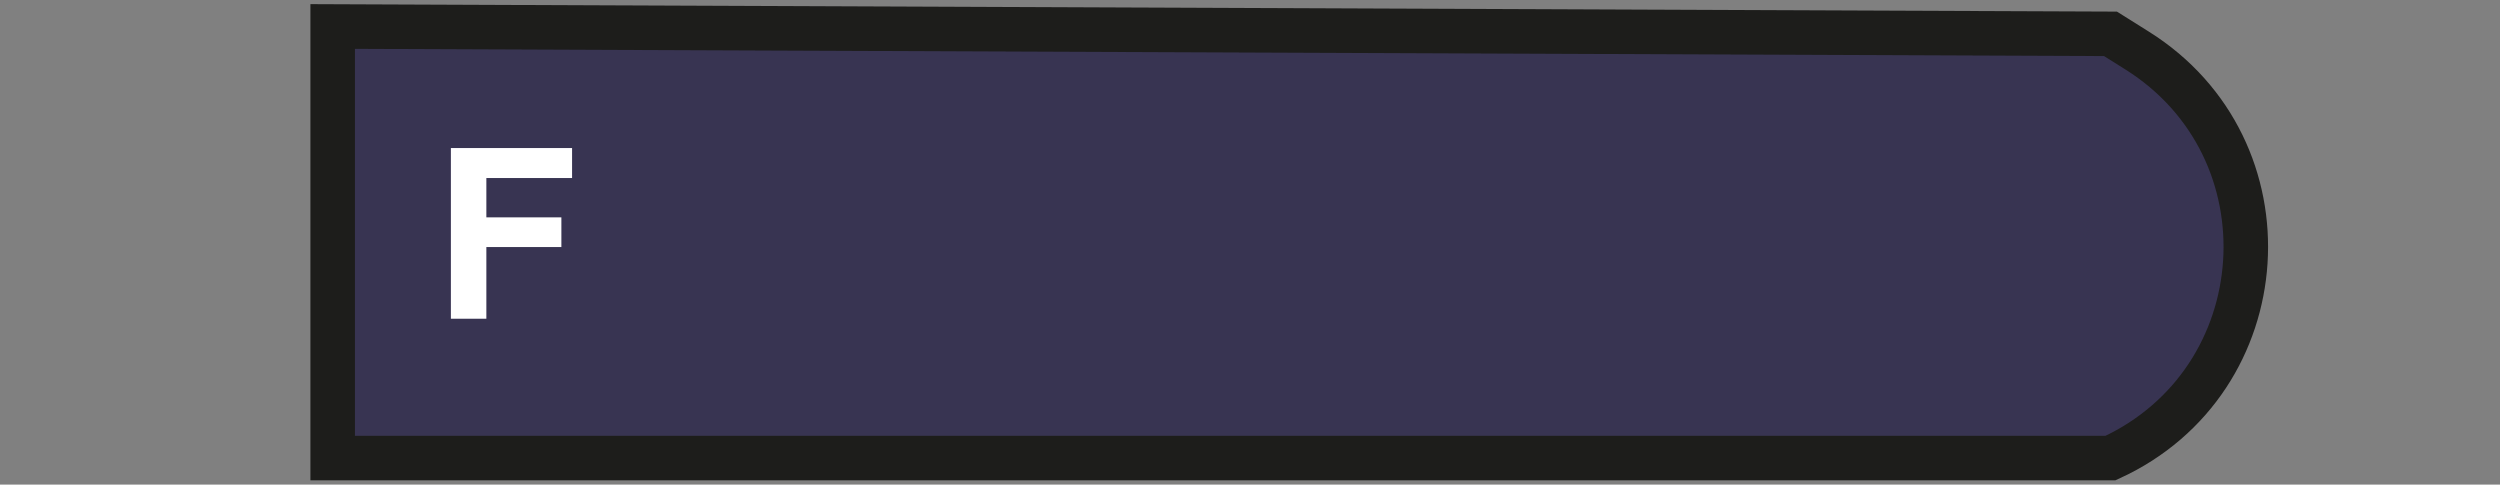<svg xmlns="http://www.w3.org/2000/svg" id="Calque_1" viewBox="0 0 336.89 65.3"><rect x="0" y="0" width="336.89" height="65.3" fill="#808080" stroke="none"/><defs><style>.cls-1{fill:#fff;}.cls-2{fill:#383452;stroke:#1d1d1b;stroke-miterlimit:10;stroke-width:6px;}</style></defs><path class="cls-2" d="m44.83,3.57v58.16h239.57c22.61-10.38,24.65-41.72,3.57-54.93l-3.57-2.24-239.57-.99Z"></path><path class="cls-1" d="m77.09,23.99h-11.55v5.3h10.11v4h-10.11v9.66h-4.78v-23h16.33v4.05Z"></path></svg>